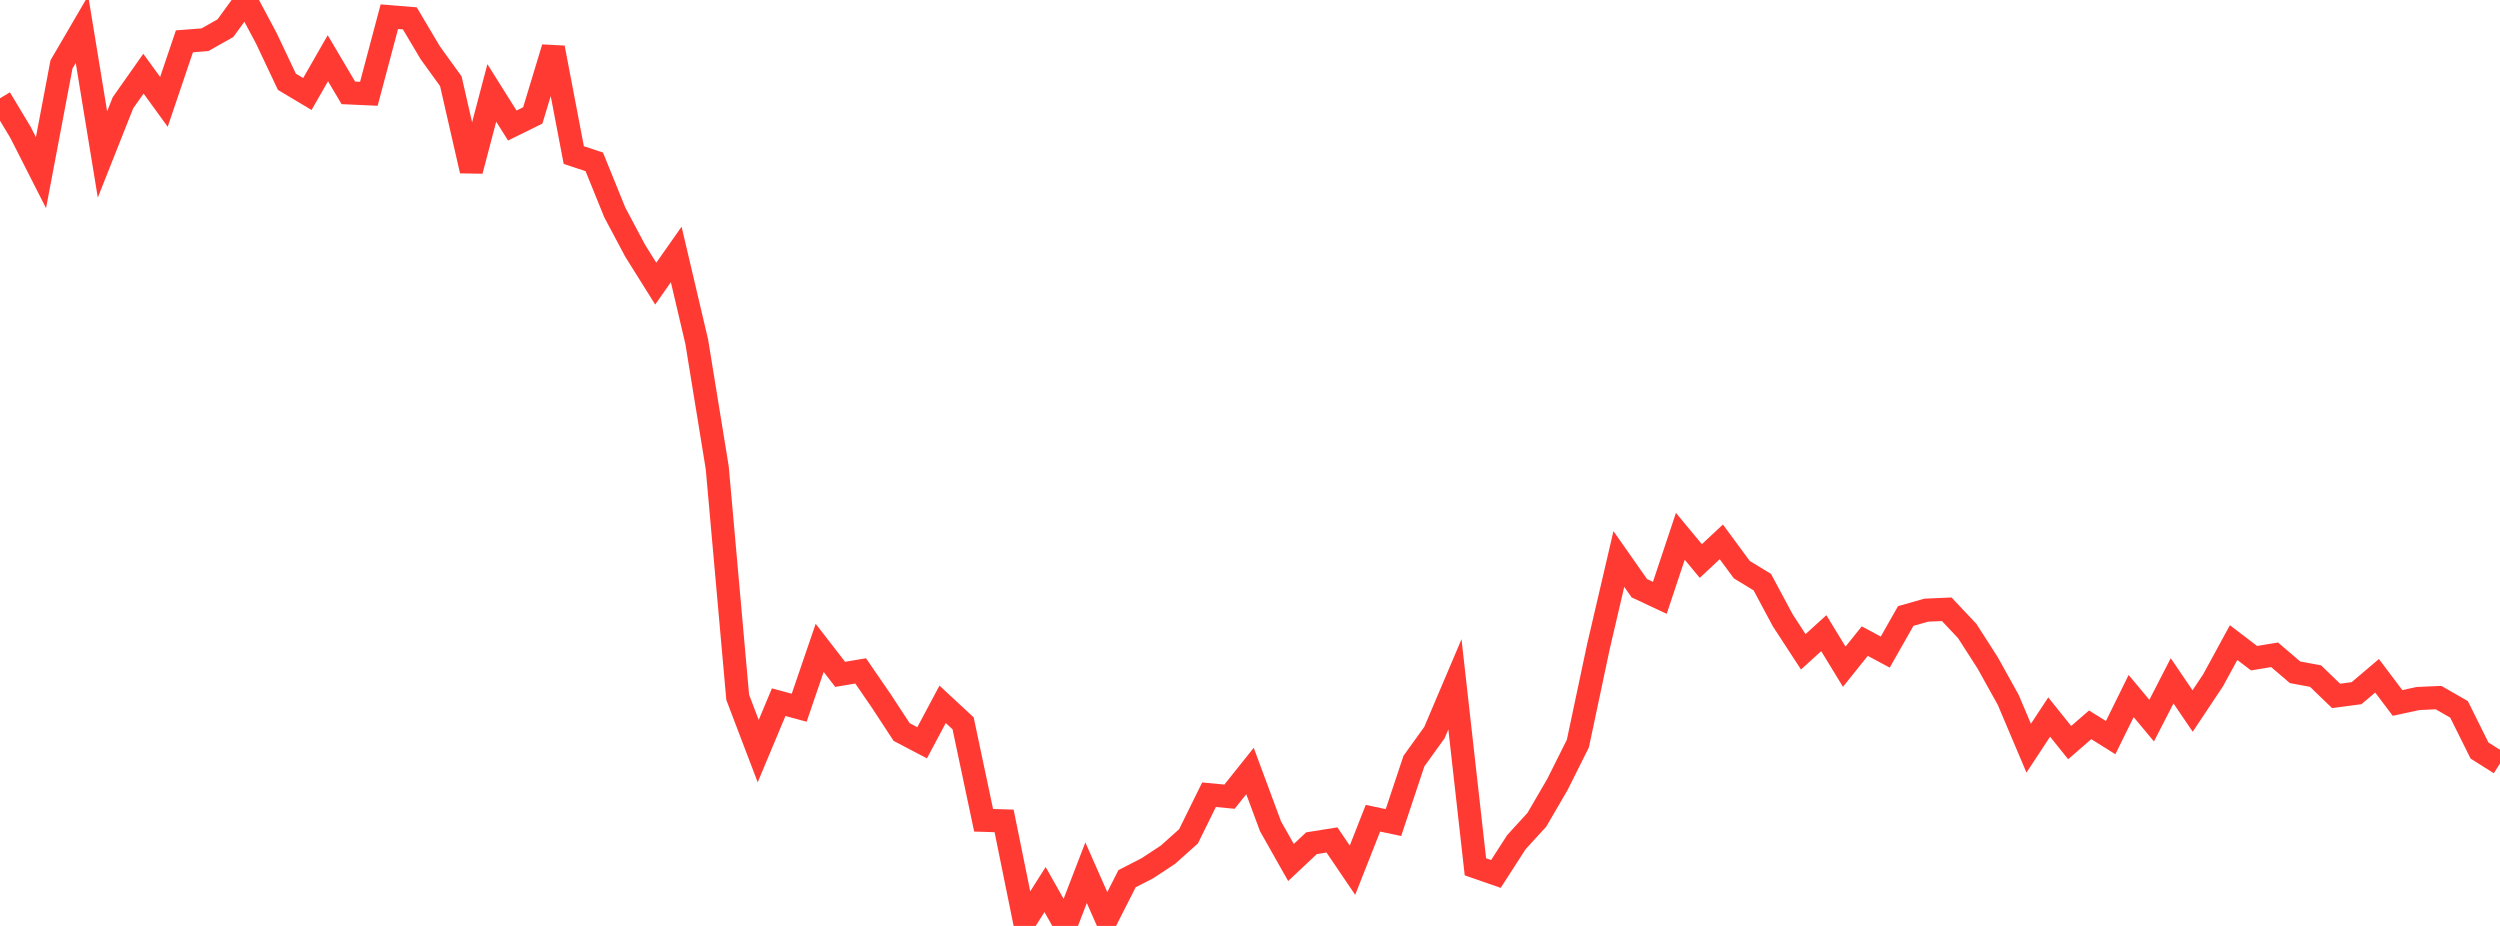 <?xml version="1.0" standalone="no"?>
<!DOCTYPE svg PUBLIC "-//W3C//DTD SVG 1.1//EN" "http://www.w3.org/Graphics/SVG/1.1/DTD/svg11.dtd">

<svg width="135" height="50" viewBox="0 0 135 50" preserveAspectRatio="none" 
  xmlns="http://www.w3.org/2000/svg"
  xmlns:xlink="http://www.w3.org/1999/xlink">


<polyline points="0.0, 5.307 1.107, 7.148 2.213, 9.324 3.32, 3.479 4.426, 1.584 5.533, 8.34 6.639, 5.551 7.746, 3.978 8.852, 5.502 9.959, 2.231 11.066, 2.146 12.172, 1.522 13.279, 0.0 14.385, 2.075 15.492, 4.416 16.598, 5.076 17.705, 3.144 18.811, 5.015 19.918, 5.065 21.025, 0.901 22.131, 0.991 23.238, 2.855 24.344, 4.386 25.451, 9.223 26.557, 5.017 27.664, 6.778 28.77, 6.233 29.877, 2.578 30.984, 8.374 32.09, 8.739 33.197, 11.468 34.303, 13.548 35.41, 15.316 36.516, 13.741 37.623, 18.448 38.73, 25.253 39.836, 37.655 40.943, 40.56 42.049, 37.918 43.156, 38.217 44.262, 34.985 45.369, 36.415 46.475, 36.229 47.582, 37.84 48.689, 39.53 49.795, 40.11 50.902, 38.033 52.008, 39.06 53.115, 44.295 54.221, 44.329 55.328, 49.778 56.434, 48.035 57.541, 50.0 58.648, 47.127 59.754, 49.631 60.861, 47.449 61.967, 46.881 63.074, 46.151 64.18, 45.161 65.287, 42.915 66.393, 43.021 67.5, 41.635 68.607, 44.618 69.713, 46.575 70.82, 45.534 71.926, 45.357 73.033, 46.991 74.139, 44.185 75.246, 44.418 76.352, 41.099 77.459, 39.56 78.566, 36.954 79.672, 46.808 80.779, 47.193 81.885, 45.477 82.992, 44.265 84.098, 42.365 85.205, 40.153 86.311, 34.933 87.418, 30.184 88.525, 31.765 89.631, 32.283 90.738, 28.961 91.844, 30.295 92.951, 29.26 94.057, 30.761 95.164, 31.435 96.27, 33.499 97.377, 35.198 98.484, 34.191 99.59, 36.003 100.697, 34.62 101.803, 35.213 102.91, 33.264 104.016, 32.949 105.123, 32.9 106.23, 34.074 107.336, 35.799 108.443, 37.79 109.549, 40.402 110.656, 38.721 111.762, 40.101 112.869, 39.14 113.975, 39.832 115.082, 37.586 116.189, 38.913 117.295, 36.765 118.402, 38.395 119.508, 36.733 120.615, 34.7 121.721, 35.542 122.828, 35.359 123.934, 36.304 125.041, 36.51 126.148, 37.578 127.254, 37.432 128.361, 36.492 129.467, 37.959 130.574, 37.72 131.68, 37.67 132.787, 38.305 133.893, 40.528 135.0, 41.227" fill="none" stroke="#ff3a33" stroke-width="1.25"/>

</svg>